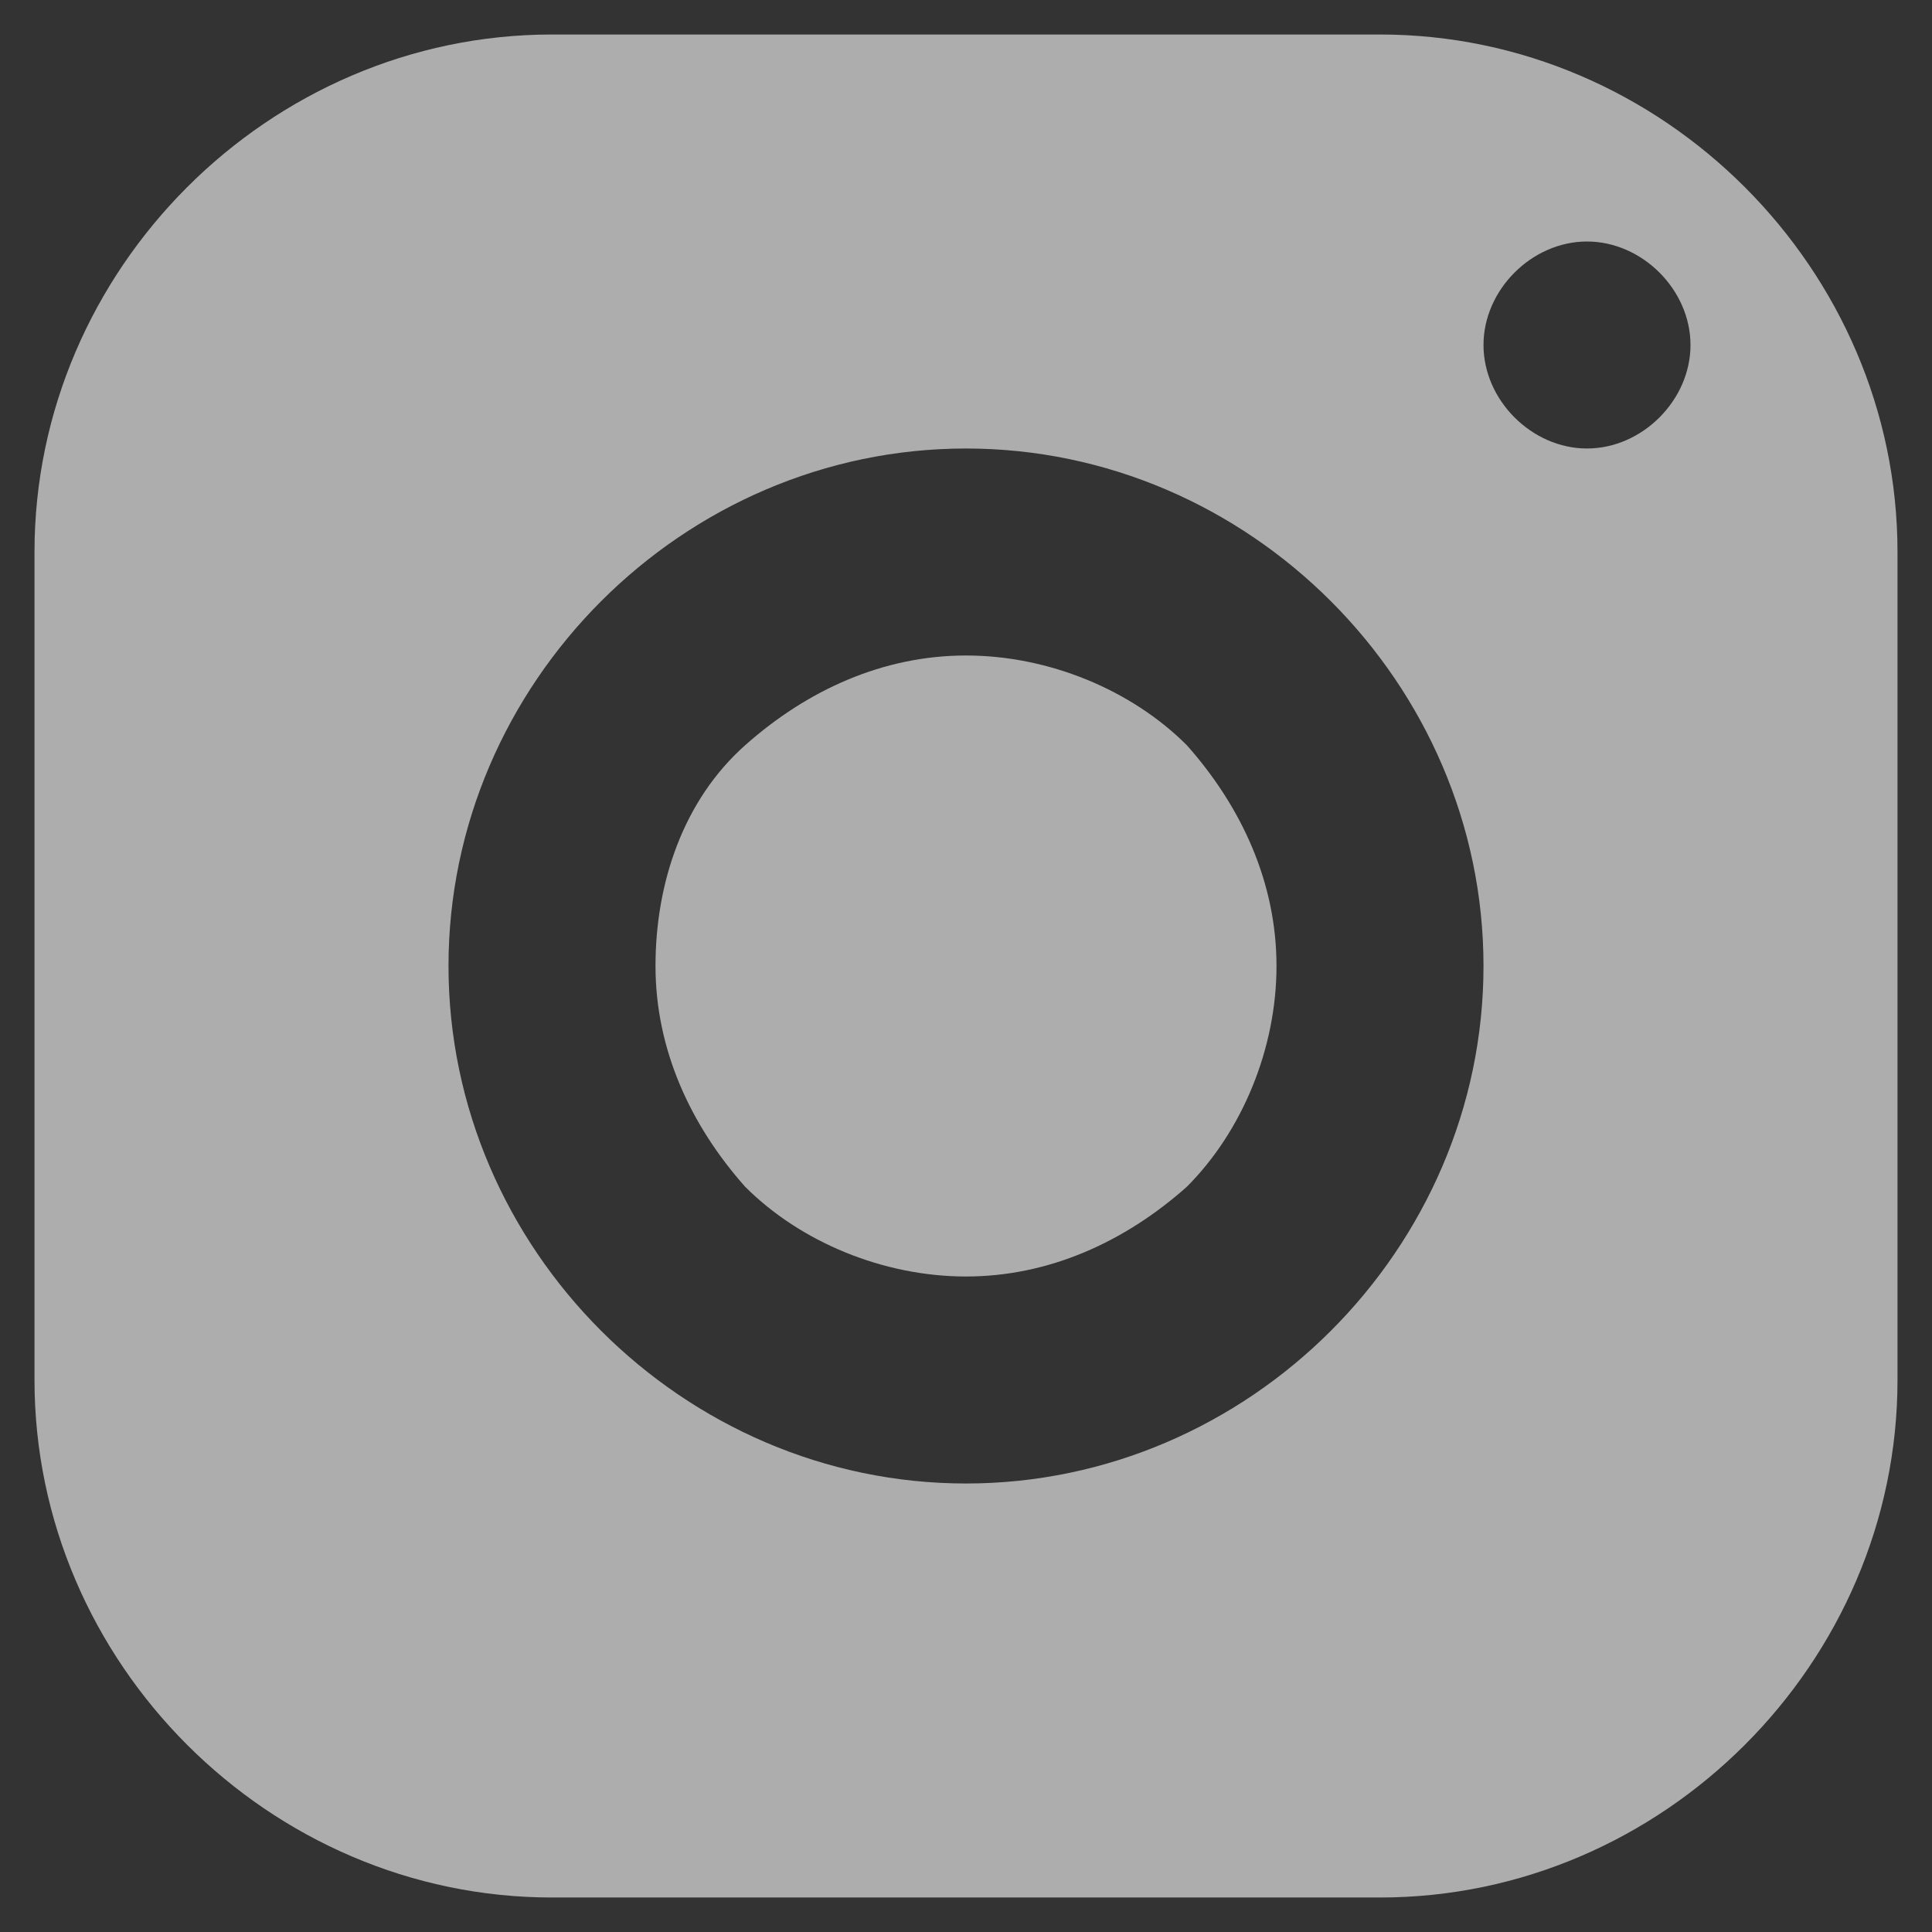 <svg viewBox="0 0 28 28" xmlns="http://www.w3.org/2000/svg"><rect x="0" y="0" width="28" height="28" fill="#333333" stroke="none"/><path d="m8 .5c-4.1 0-7.5 3.4-7.5 7.5v12c0 4.1 3.4 7.5 7.5 7.5h12c4.1 0 7.5-3.4 7.5-7.5v-12c0-4.1-3.4-7.5-7.5-7.5zm15 3c.8 0 1.5.7 1.5 1.5s-.7 1.5-1.5 1.5-1.5-.7-1.5-1.5.7-1.5 1.5-1.5zm-9 3c4.1 0 7.5 3.4 7.5 7.5s-3.4 7.5-7.5 7.5-7.5-3.4-7.5-7.5 3.4-7.5 7.5-7.5zm0 3c-1.2 0-2.3.5-3.2 1.3s-1.3 2-1.3 3.2.5 2.3 1.3 3.2c.8.8 2 1.3 3.2 1.3s2.3-.5 3.2-1.3c.8-.8 1.3-2 1.3-3.2s-.5-2.3-1.3-3.2c-.8-.8-2-1.3-3.2-1.3z" fill="#fff" fill-opacity=".6"/></svg>